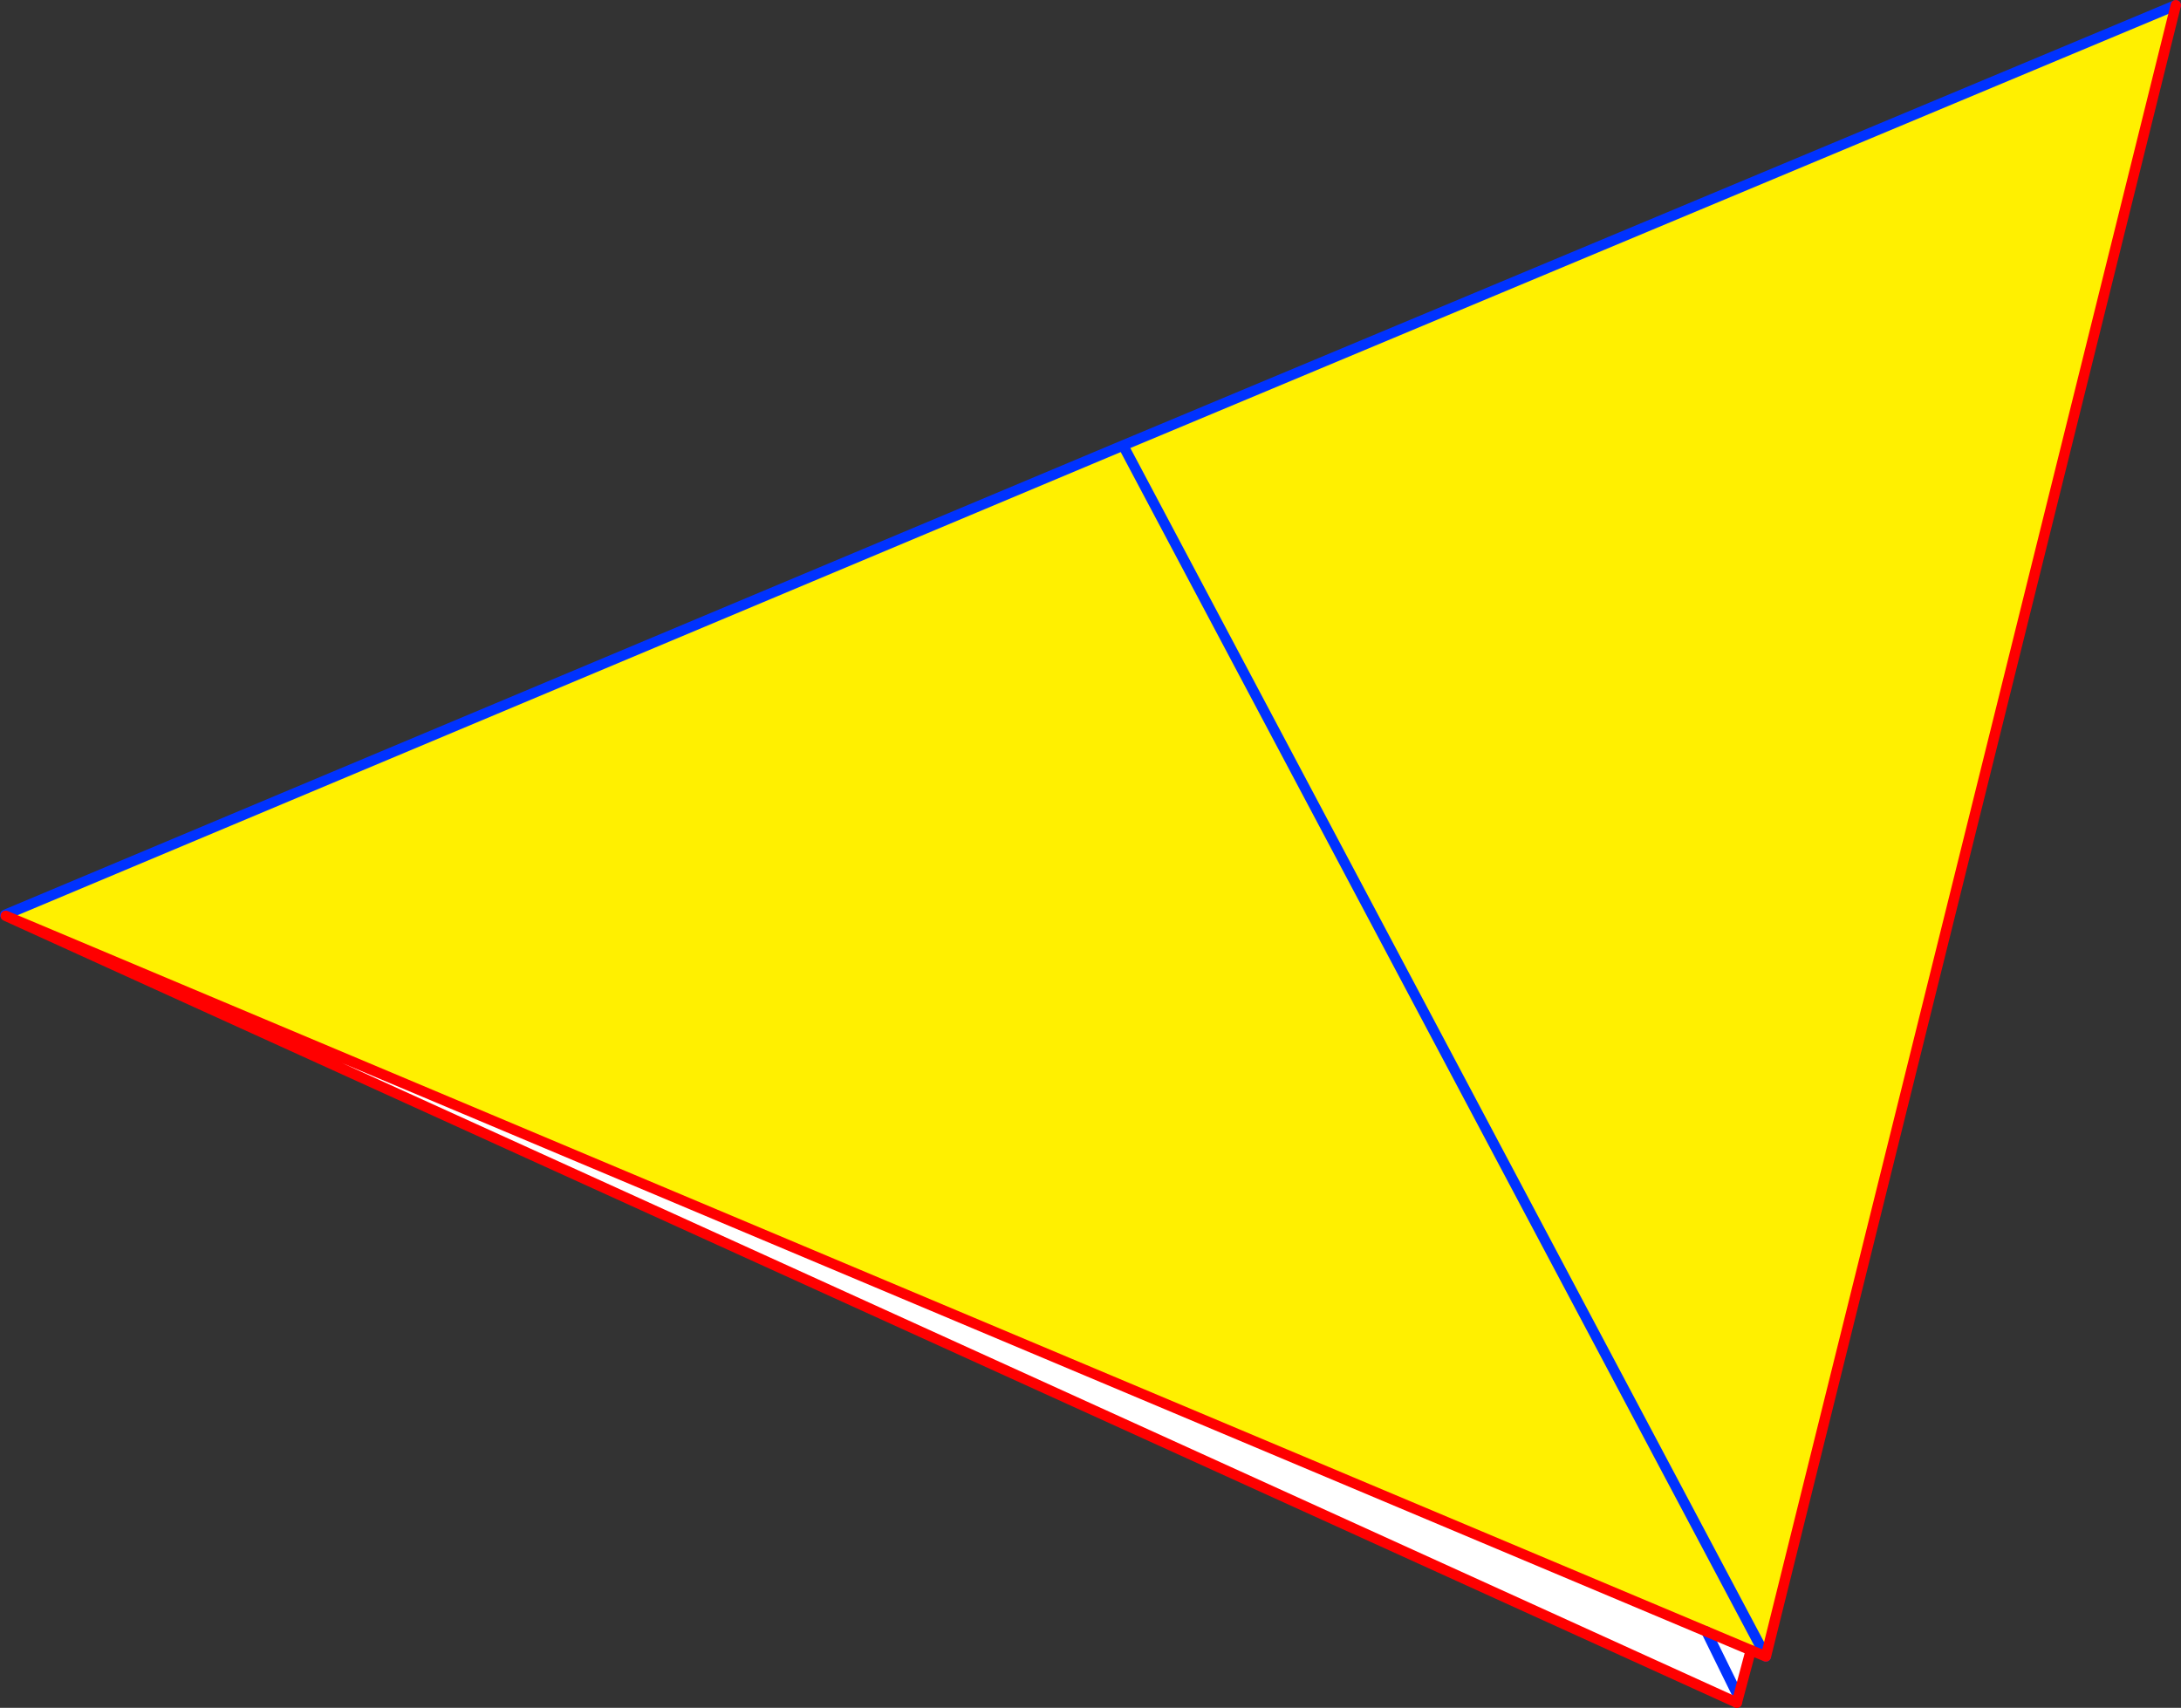 <?xml version="1.0" encoding="UTF-8" standalone="no"?>
<svg xmlns:xlink="http://www.w3.org/1999/xlink" height="328.95px" width="420.05px" xmlns="http://www.w3.org/2000/svg">
  <rect width="100%" height="100%" fill="#333333" stroke="none"/>
  <g transform="matrix(1.0, 0.0, 0.0, 1.0, -125.85, -172.7)">
    <path d="M465.95 491.75 L463.05 490.55 460.35 500.65 126.95 349.1 454.5 486.95 463.05 490.55 464.8 489.6 465.95 491.75 M460.15 498.45 L454.5 486.95 460.15 498.45" fill="#ffffff" fill-rule="evenodd" stroke="none"/>
    <path d="M126.85 348.9 L342.15 258.5 544.9 173.7 465.95 491.75 464.8 489.6 463.05 490.55 454.5 486.95 126.95 349.1 126.85 348.9 M342.15 258.5 L464.8 489.6 342.15 258.5" fill="#fff000" fill-rule="evenodd" stroke="none"/>
    <path d="M126.85 348.9 L342.15 258.5 544.9 173.7 M464.8 489.6 L342.15 258.5 M465.95 491.75 L464.8 489.6 M454.5 486.95 L460.15 498.45" fill="none" stroke="#0032ff" stroke-linecap="round" stroke-linejoin="round" stroke-width="2.0"/>
    <path d="M544.9 173.7 L465.95 491.75 463.05 490.55 454.5 486.95 126.95 349.1 460.35 500.65" fill="none" stroke="#ff0000" stroke-linecap="round" stroke-linejoin="round" stroke-width="2.0"/>
    <path d="M463.05 490.55 L460.35 500.65" fill="none" stroke="#ff0000" stroke-linecap="round" stroke-linejoin="round" stroke-width="2.0"/>
  </g>
</svg>
